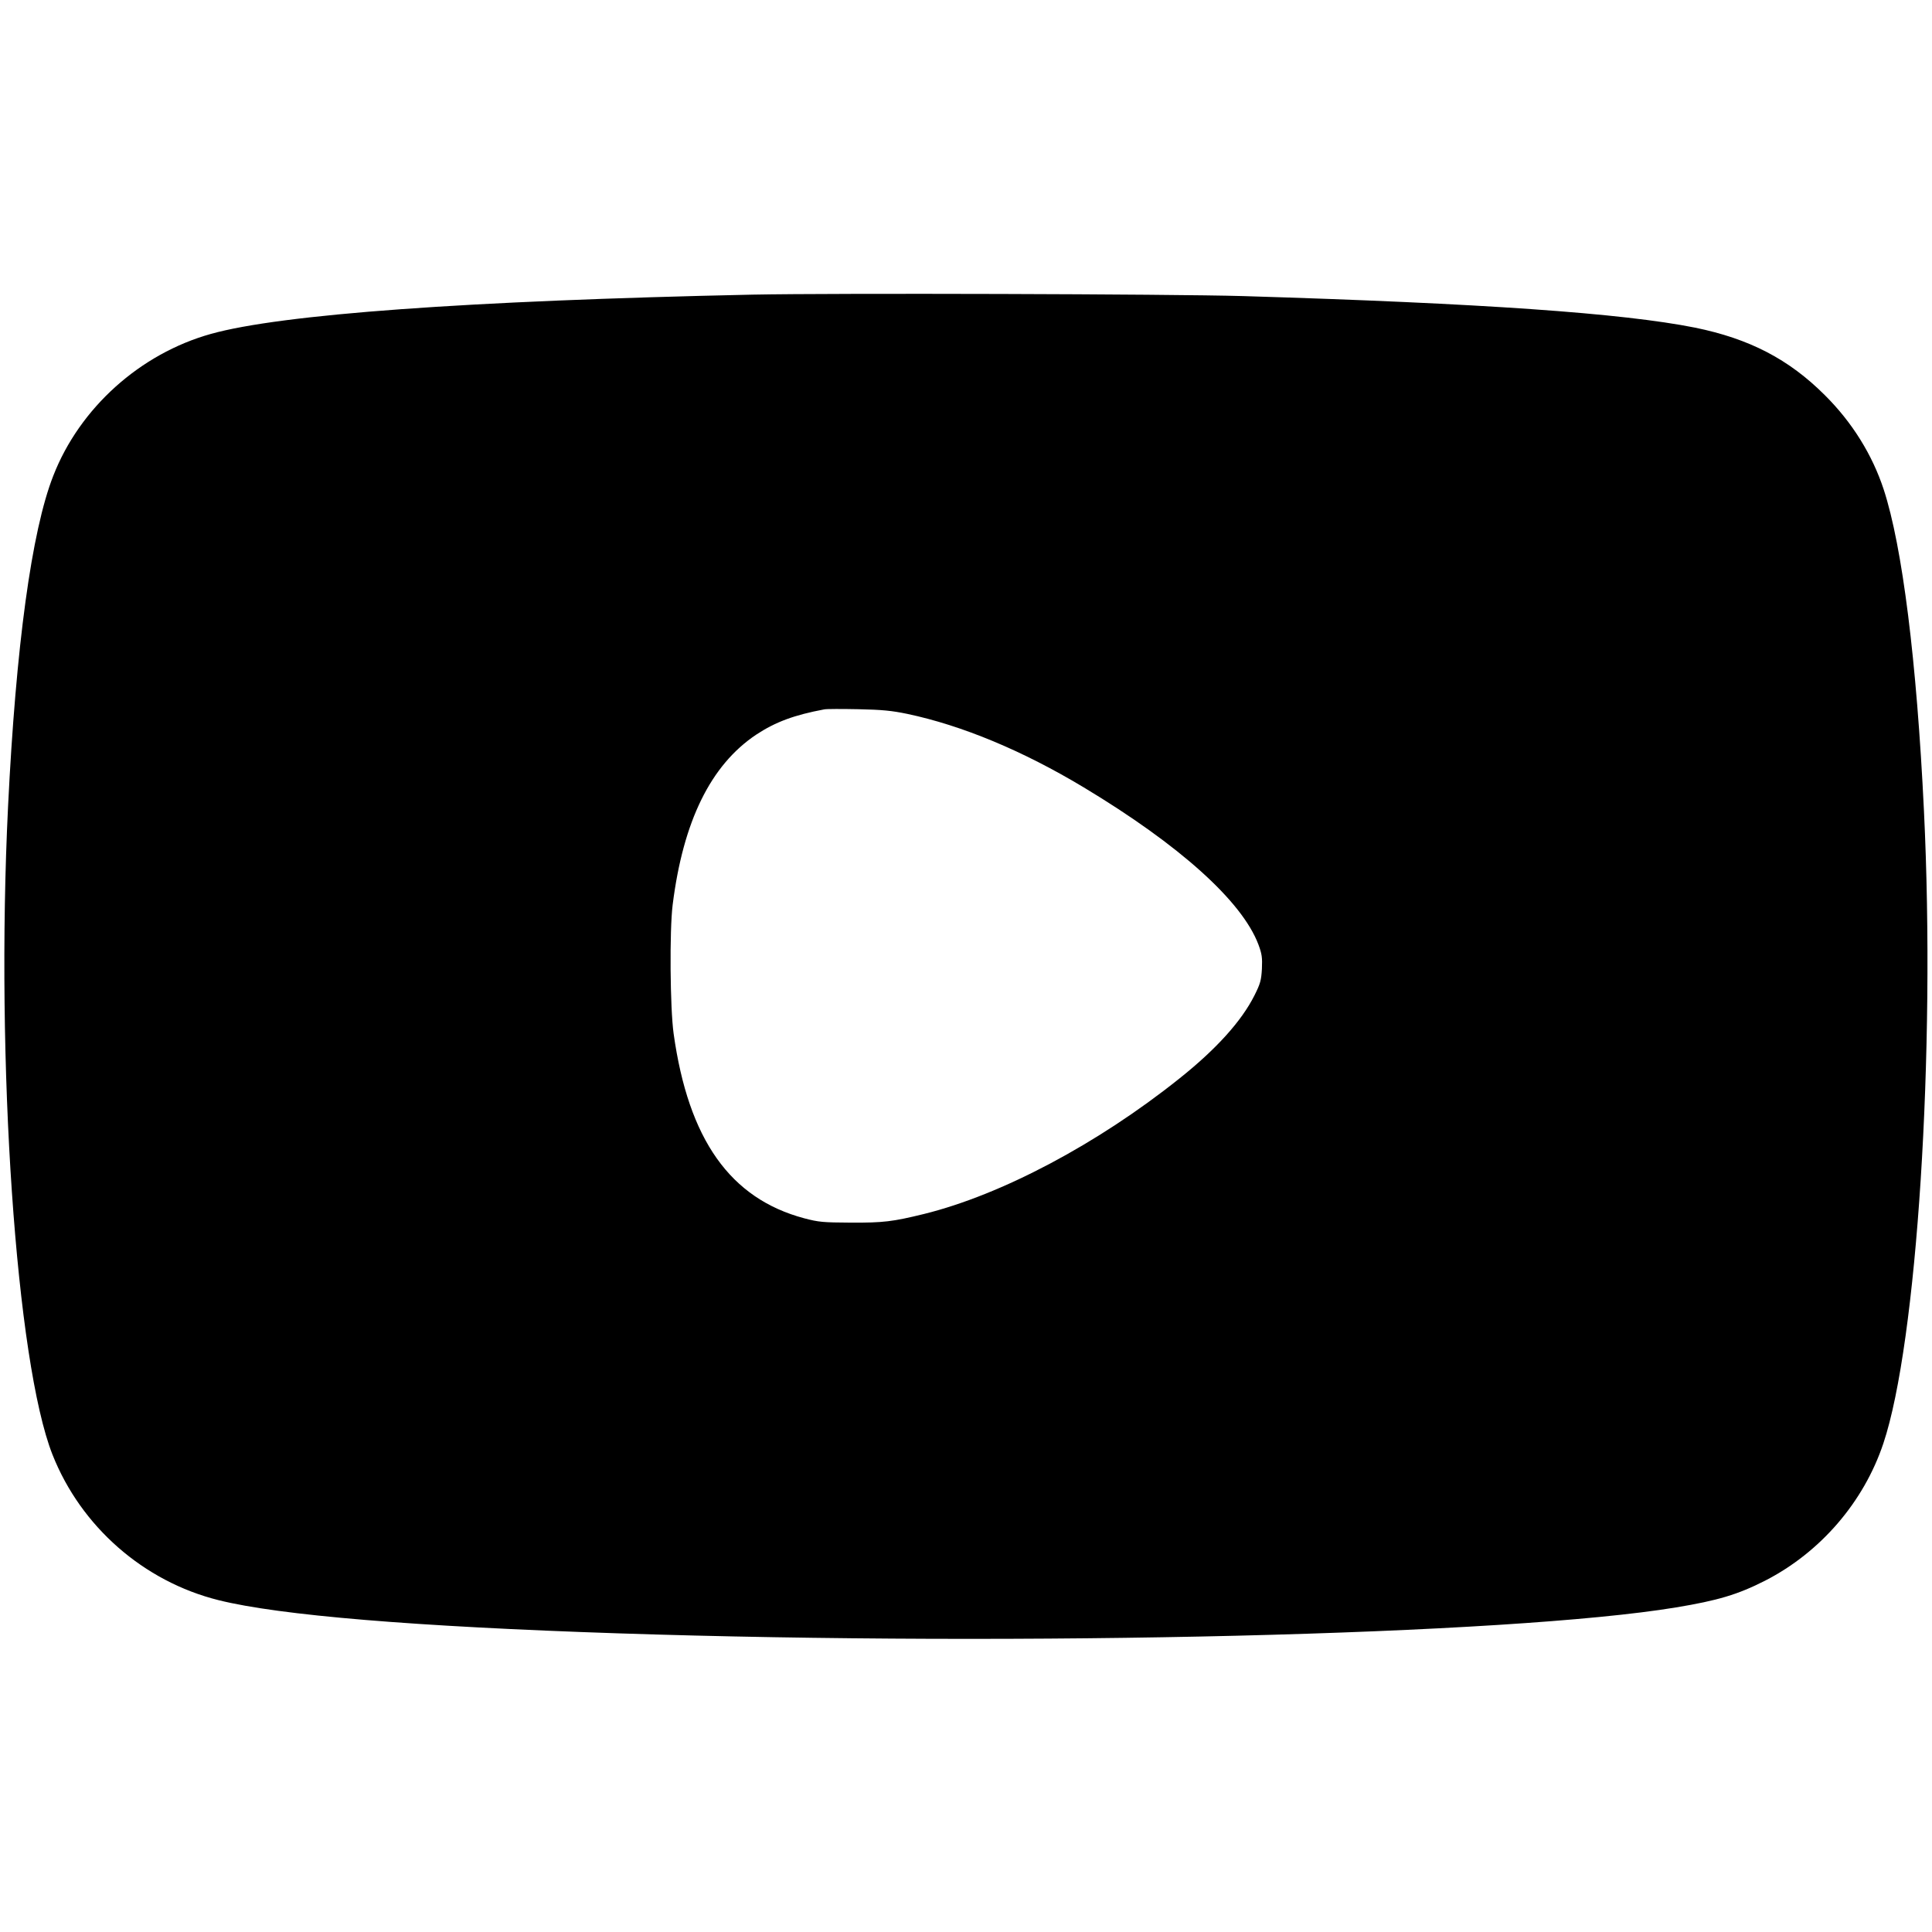 <?xml version="1.0" standalone="no"?>
<!DOCTYPE svg PUBLIC "-//W3C//DTD SVG 20010904//EN"
 "http://www.w3.org/TR/2001/REC-SVG-20010904/DTD/svg10.dtd">
<svg version="1.0" xmlns="http://www.w3.org/2000/svg"
 width="1200pt" height="1200pt" viewBox="0 0 1200 1200"
 preserveAspectRatio="xMidYMid meet">
<g transform="translate(0,1200) scale(0.1,-0.1)"
fill="#000000" stroke="none">
<path d="M4675 10170 c-1774 -38 -2929 -122 -3365 -244 -440 -123 -815 -460
-979 -881 -135 -343 -232 -1058 -281 -2055 -78 -1595 50 -3451 276 -4025 177
-447 566 -788 1032 -904 377 -94 1215 -164 2482 -206 2517 -83 5533 -10 6570
161 260 43 384 80 553 166 344 176 613 488 735 853 209 625 325 2430 252 3930
-45 931 -134 1640 -250 1995 -71 216 -196 417 -365 585 -224 224 -469 351
-807 420 -451 90 -1322 151 -2808 196 -455 13 -2536 19 -3045 9z m960 -2604
c341 -72 718 -229 1097 -457 595 -358 982 -706 1084 -975 22 -59 25 -81 22
-151 -4 -72 -10 -93 -46 -165 -80 -160 -238 -335 -468 -518 -507 -405 -1103
-721 -1584 -840 -196 -48 -253 -55 -455 -54 -173 1 -199 3 -290 27 -460 123
-719 489 -811 1147 -22 158 -26 640 -6 800 65 519 236 868 519 1057 120 79
236 122 423 157 14 3 108 3 210 1 149 -3 208 -9 305 -29z"/>
</g>
</svg>
